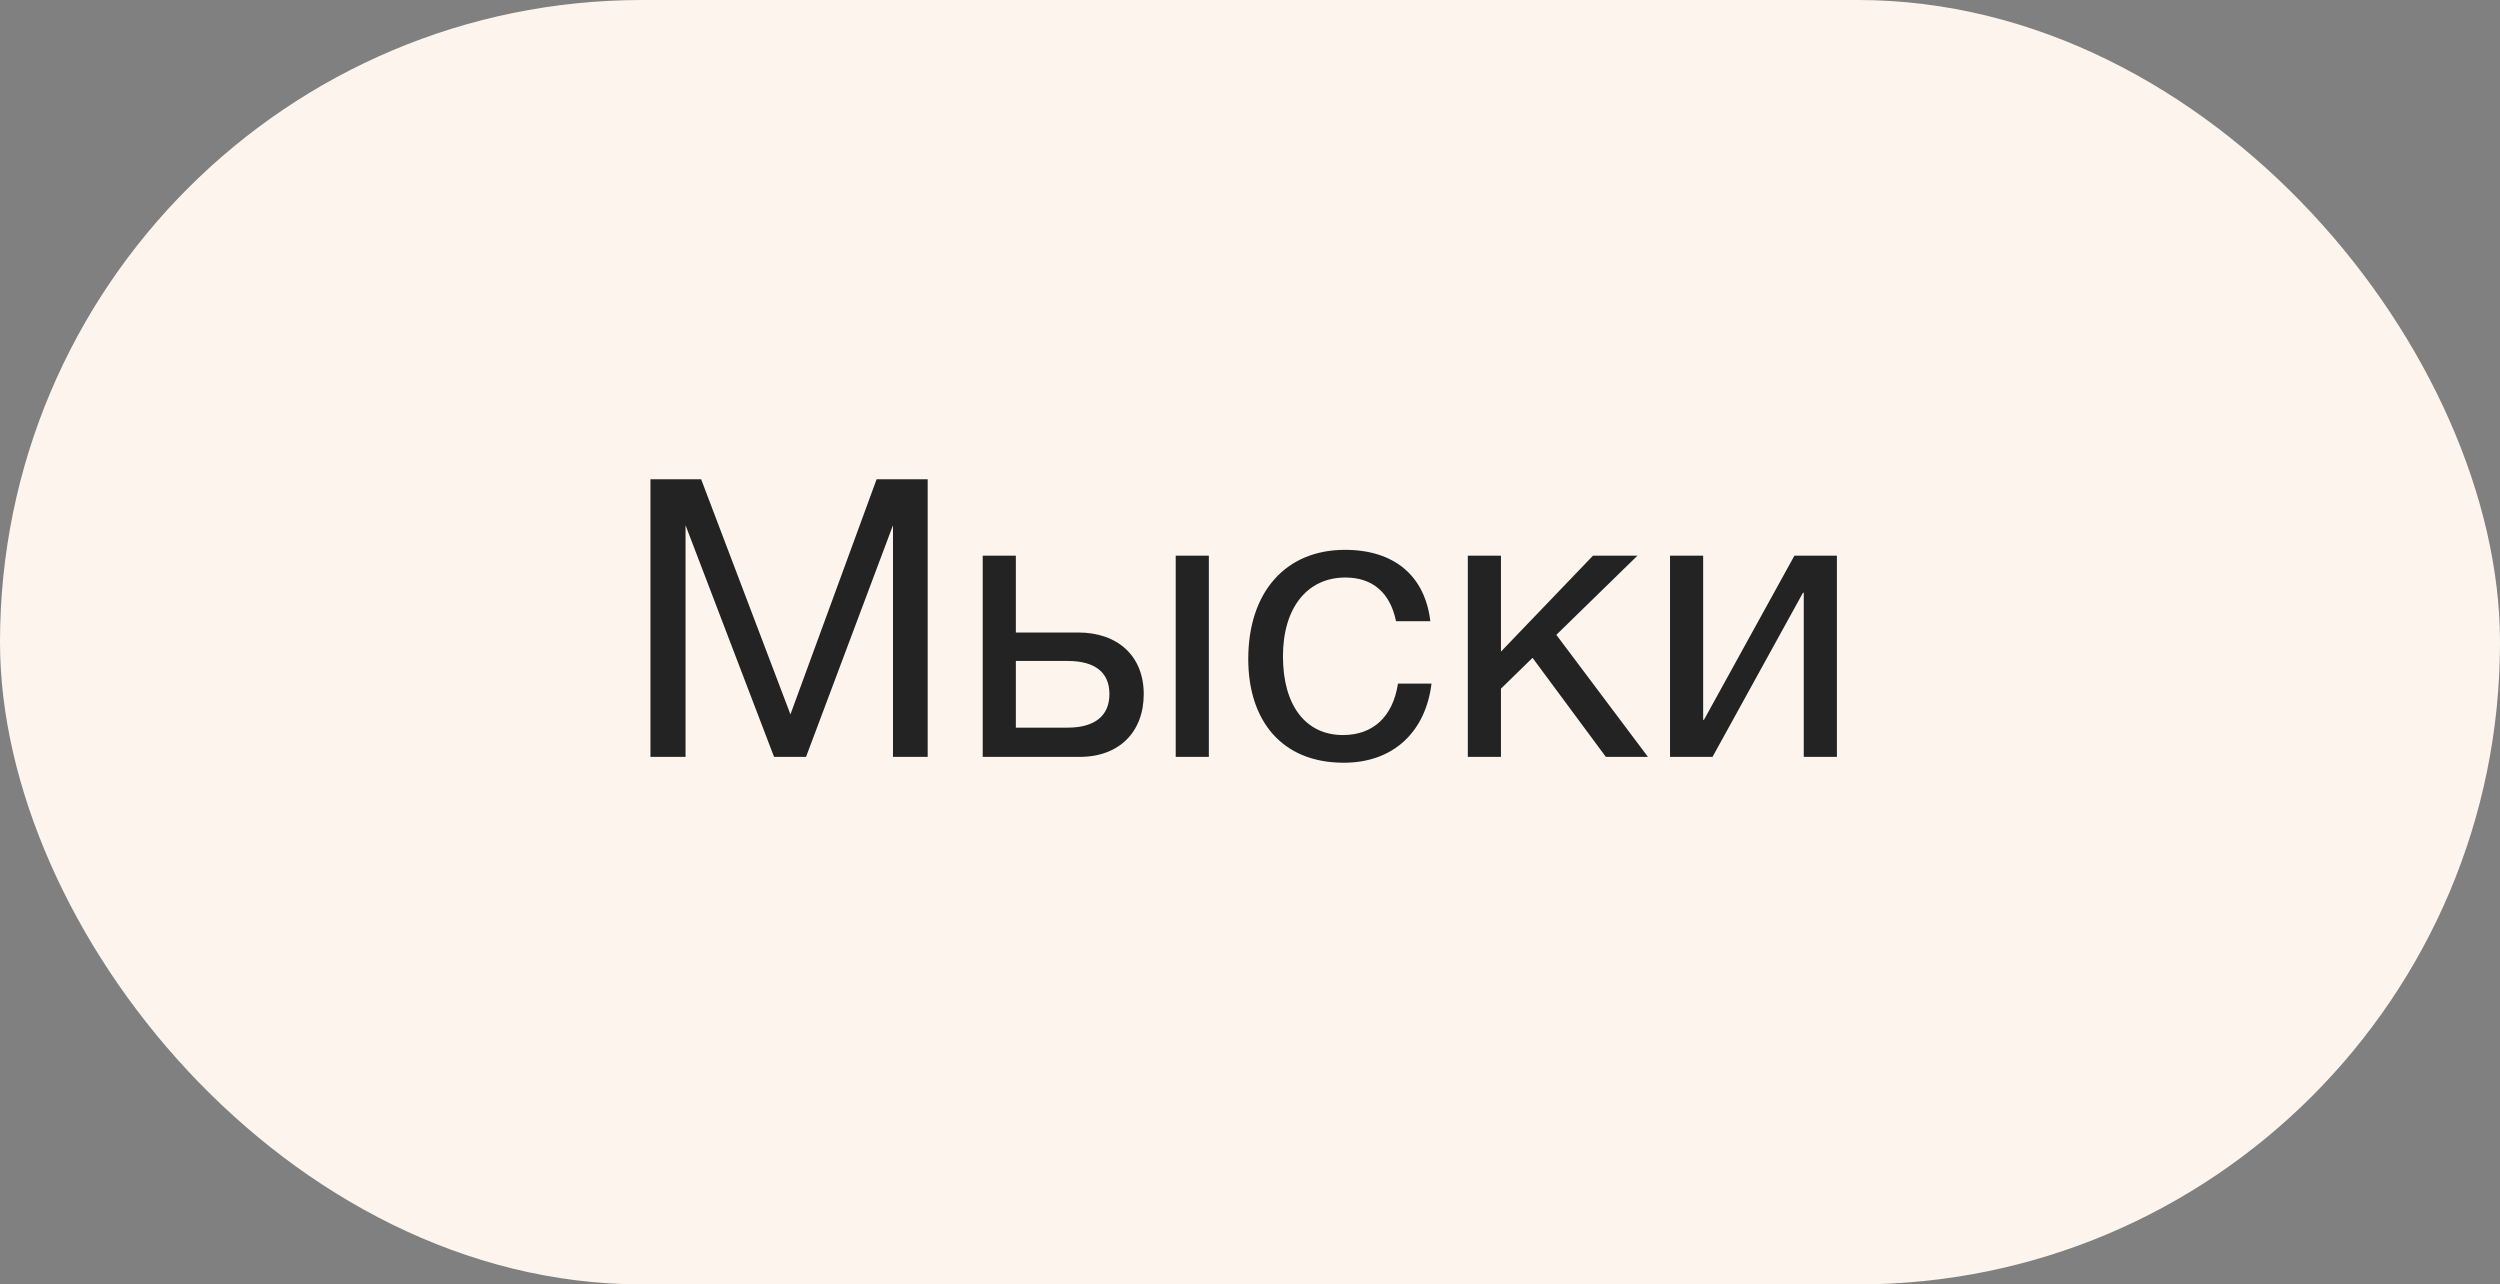 <?xml version="1.0" encoding="UTF-8"?> <svg xmlns="http://www.w3.org/2000/svg" width="109" height="56" viewBox="0 0 109 56" fill="none"><rect x="0" y="0" width="109" height="56" fill="#808080" stroke="none"/> <rect width="109" height="56" rx="28" fill="#FDF5ED"></rect> <path d="M28.36 20.896V33H29.89V22.902L33.749 33H35.143L38.934 22.902V33H40.447V20.896H38.22L34.463 31.147L30.57 20.896H28.36ZM51.261 24.228V33H52.706V24.228H51.261ZM49.867 30.263C49.867 28.597 48.728 27.577 47.011 27.577H44.291V24.228H42.846V33H47.079C48.796 33 49.867 31.912 49.867 30.263ZM46.552 28.818C47.759 28.818 48.371 29.328 48.371 30.263C48.371 31.198 47.742 31.725 46.552 31.725H44.291V28.818H46.552ZM62.414 29.804H60.952C60.731 31.249 59.864 32.048 58.555 32.048C56.923 32.048 55.937 30.756 55.937 28.614C55.937 26.506 56.991 25.18 58.657 25.18C59.847 25.18 60.612 25.843 60.867 27.084H62.363C62.125 25.095 60.782 23.973 58.64 23.973C56.056 23.973 54.424 25.809 54.424 28.733C54.424 31.402 55.869 33.255 58.589 33.255C60.765 33.255 62.159 31.895 62.414 29.804ZM71.851 33L67.856 27.679L71.392 24.228H69.454L65.442 28.41V24.228H63.997V33H65.442V30.025L66.819 28.682L70.015 33H71.851ZM74.666 33L78.61 25.843H78.644V33H80.089V24.228H78.236L74.292 31.385H74.258V24.228H72.813V33H74.666Z" fill="#232323"></path> </svg> 